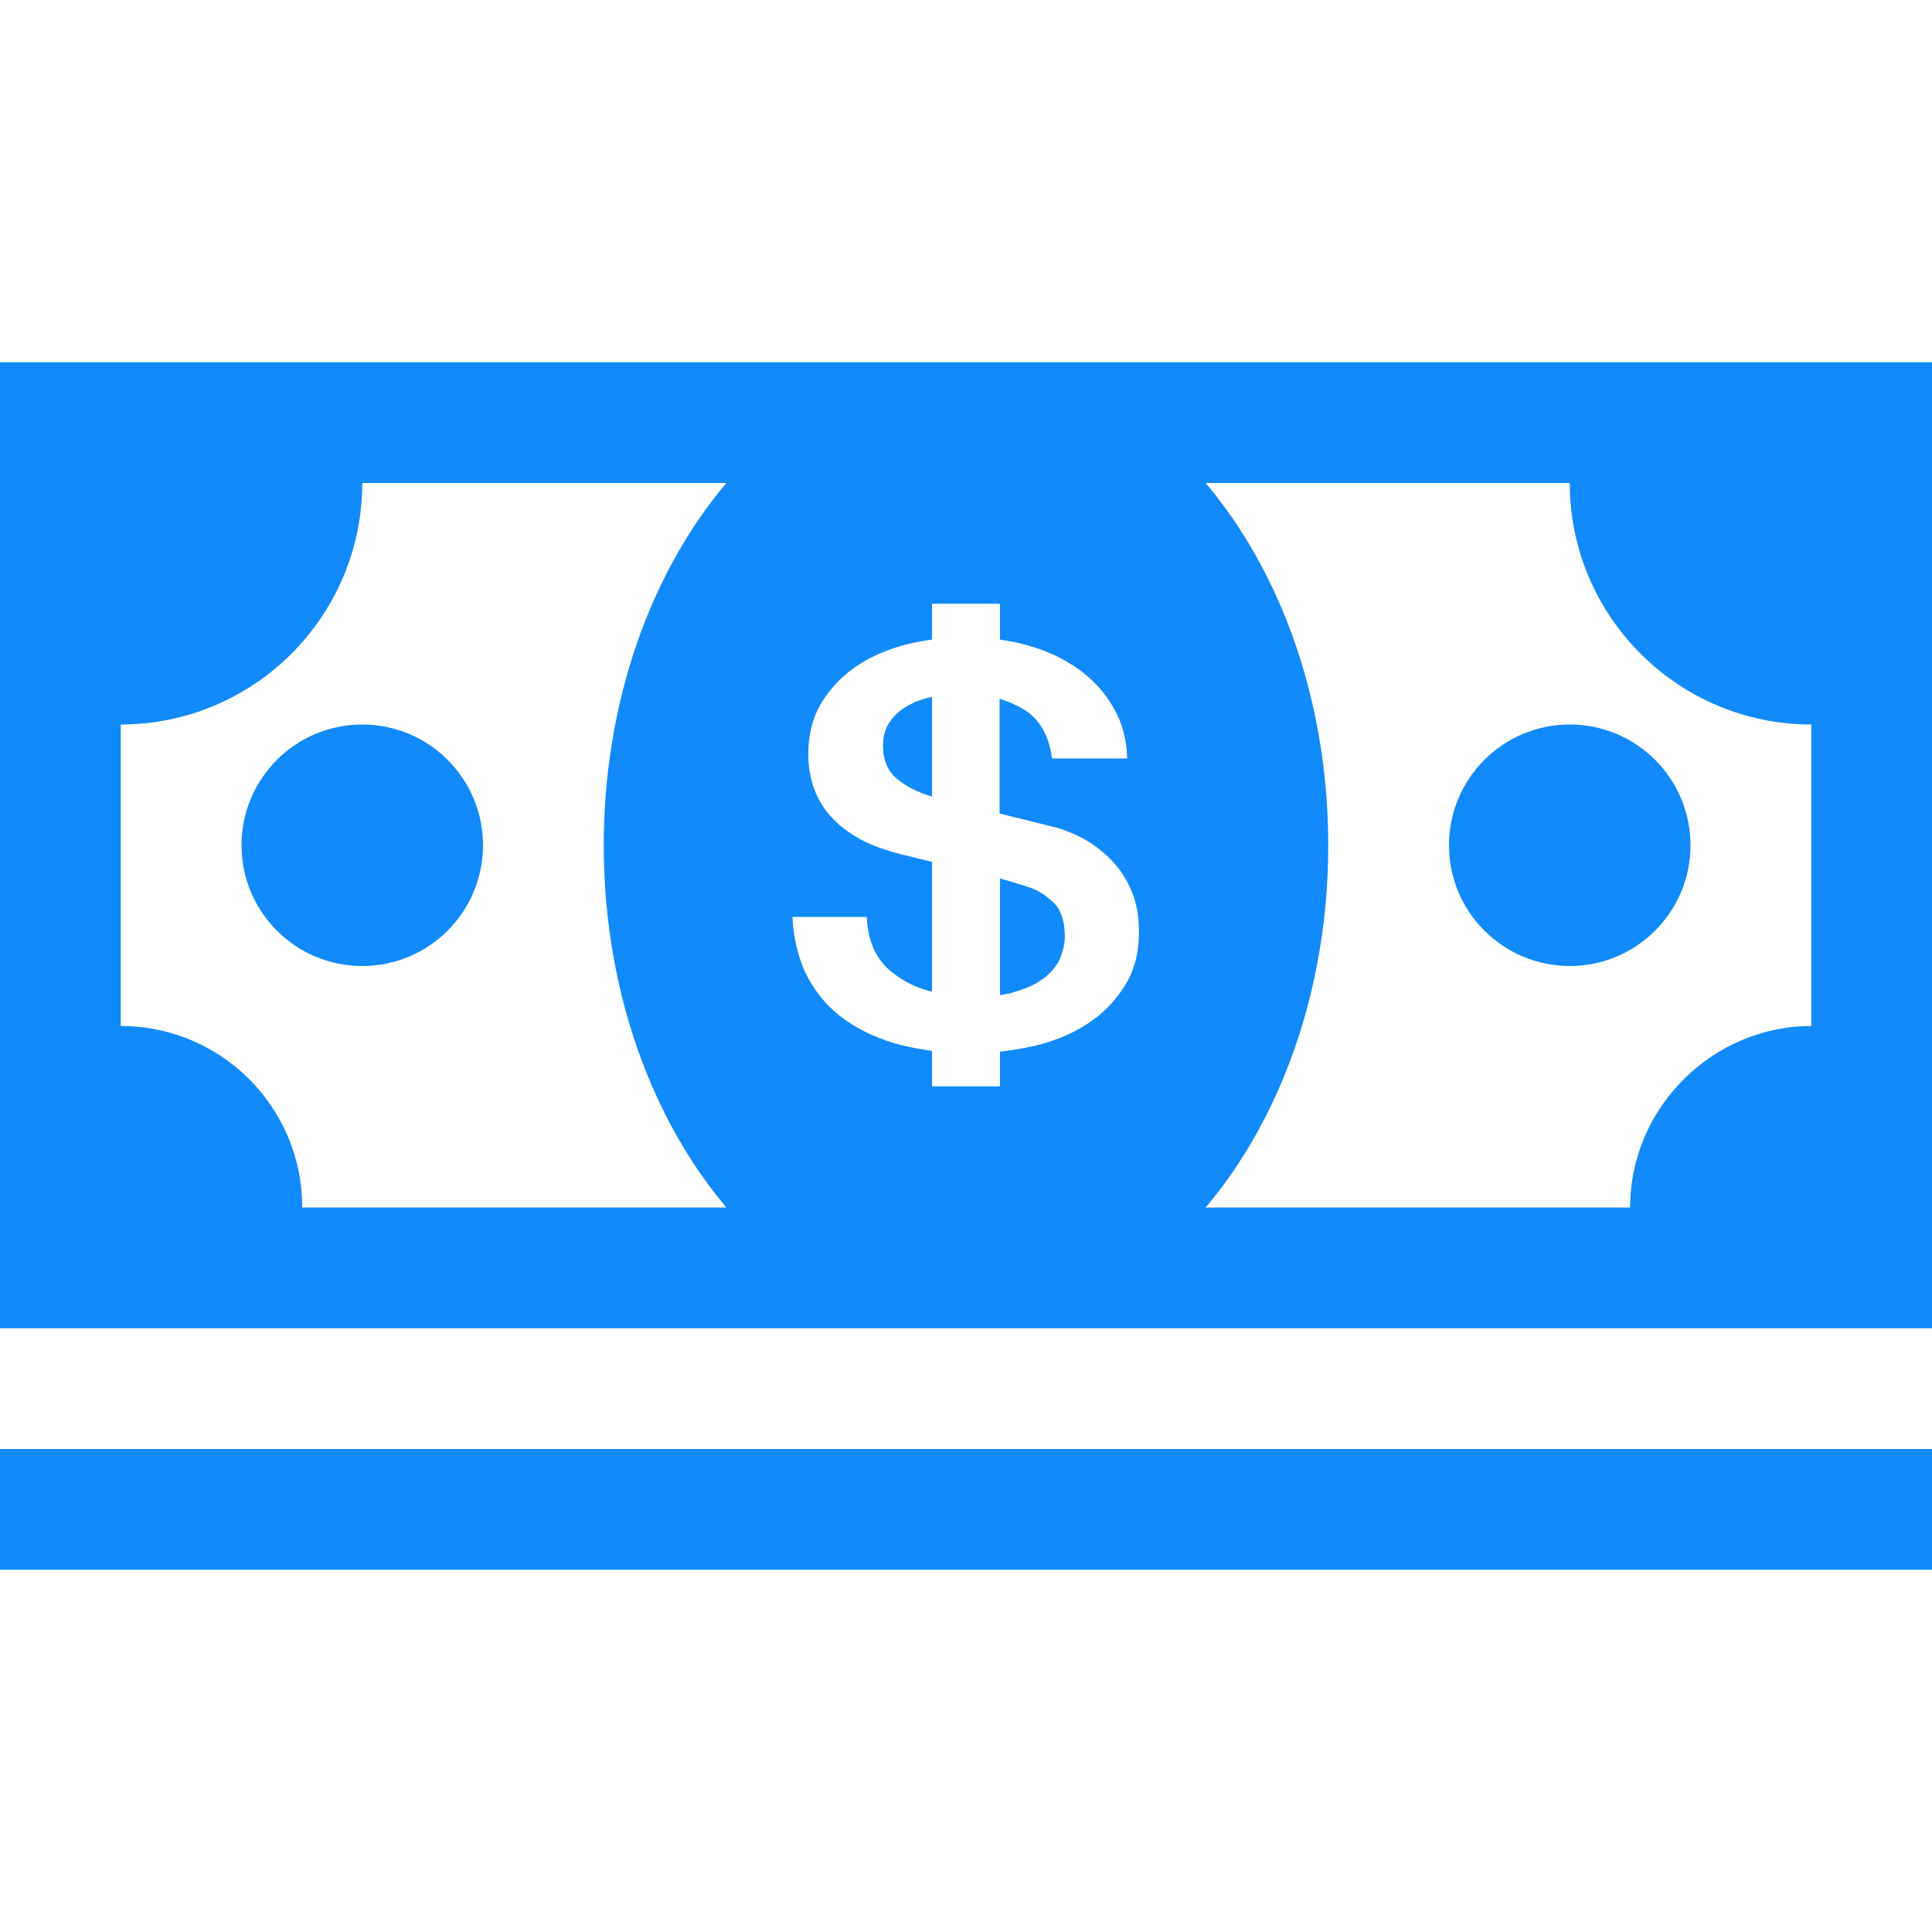 <?xml version="1.0" encoding="utf-8"?>
<!-- Generator: Adobe Illustrator 24.2.3, SVG Export Plug-In . SVG Version: 6.00 Build 0)  -->
<svg version="1.1" id="Layer_1" xmlns="http://www.w3.org/2000/svg" xmlns:xlink="http://www.w3.org/1999/xlink" x="0px" y="0px"
	 viewBox="0 0 512 512" style="enable-background:new 0 0 512 512;" xml:space="preserve">
<style type="text/css">
	.st0{fill:#118AFA;}
</style>
<g>
	<path class="st0" d="M0,96v256h512V96H0z M192.5,320H80.1c0-26.6-21.5-48.1-48.1-48.1V192c35.3,0,64-28.7,64-64h96.5
		c-19.9,23.5-32.5,57.8-32.5,96S172.6,296.5,192.5,320z M298.1,261.2c-2.6,4.2-6,7.6-10.2,10.3c-4.2,2.7-9,4.6-14.4,5.8
		c-2.8,0.6-5.7,1.1-8.5,1.4v9.2h-18v-9.4c-2.8-0.4-5.5-0.9-8.1-1.5c-5.7-1.5-10.6-3.7-14.9-6.7c-4.2-3-7.6-6.8-10.1-11.6
		c-2.4-4.6-3.7-10.7-3.9-15.7h19.7c0.1,3,0.8,6.5,2.2,9.2c1.5,2.9,3.5,4.9,6.2,6.7c2.6,1.8,5.5,3.1,8.9,3.9v-34.4
		c-2.4-0.6-5-1.2-7.8-1.9c-4.8-1.2-8.9-2.7-12.1-4.6c-3.2-1.9-5.8-4.1-7.7-6.4c-1.9-2.4-3.2-4.9-4-7.5c-0.8-2.7-1.2-5.4-1.2-8.1
		c0-5.3,1.2-9.9,3.6-13.8c2.4-3.9,5.5-7.1,9.4-9.7c3.9-2.6,8.3-4.4,13.3-5.7c2.2-0.5,4.3-0.9,6.5-1.2V160h18v9.5
		c2.5,0.4,4.9,0.8,7.2,1.5c5.2,1.4,9.8,3.6,13.7,6.4c4,2.9,7.1,6.4,9.4,10.5c2.1,3.8,3.3,8.1,3.4,13.1h-19.9
		c-0.8-6-3.2-10.3-7.3-12.9c-2-1.2-4.2-2.2-6.6-2.9v30.4c2.6,0.6,5.1,1.3,7.7,1.9c3.4,0.8,5.9,1.5,7.3,1.8c3.7,1.1,6.9,2.6,9.6,4.4
		c2.7,1.9,5,4,6.9,6.4c1.8,2.4,3.2,5,4.1,7.7c0.9,2.8,1.3,5.5,1.3,8.3C302,252,300.7,257.1,298.1,261.2z M480,271.9
		c-26,0-48,21.5-48,48.1H319.5c19.9-23.5,32.5-57.8,32.5-96s-12.6-72.5-32.5-96H416c0,35.3,28.7,64,64,64V271.9z"/>
	<circle class="st0" cx="96" cy="224" r="32"/>
	<circle class="st0" cx="416" cy="224" r="32"/>
	<path class="st0" d="M272.9,235.2c-2.4-0.8-5-1.6-7.9-2.4v30.9c1.6-0.2,3.1-0.5,4.4-1c3.1-0.9,5.5-2.1,7.4-3.6s3.3-3.2,4.1-5.1
		c0.8-1.9,1.3-3.9,1.3-5.8c0-4-1-7-2.9-8.9C277.3,237.3,275.2,236,272.9,235.2z"/>
	<path class="st0" d="M236,191c-1.3,1.8-2,4-2,6.6c0,3.7,1.2,6.7,3.7,8.8c2.4,2,5.5,3.6,9.3,4.7v-26.4c-2.2,0.4-4.2,1.1-6,2.1
		C239,187.8,237.3,189.2,236,191z"/>
	<rect y="384" class="st0" width="512" height="32"/>
</g>
</svg>

